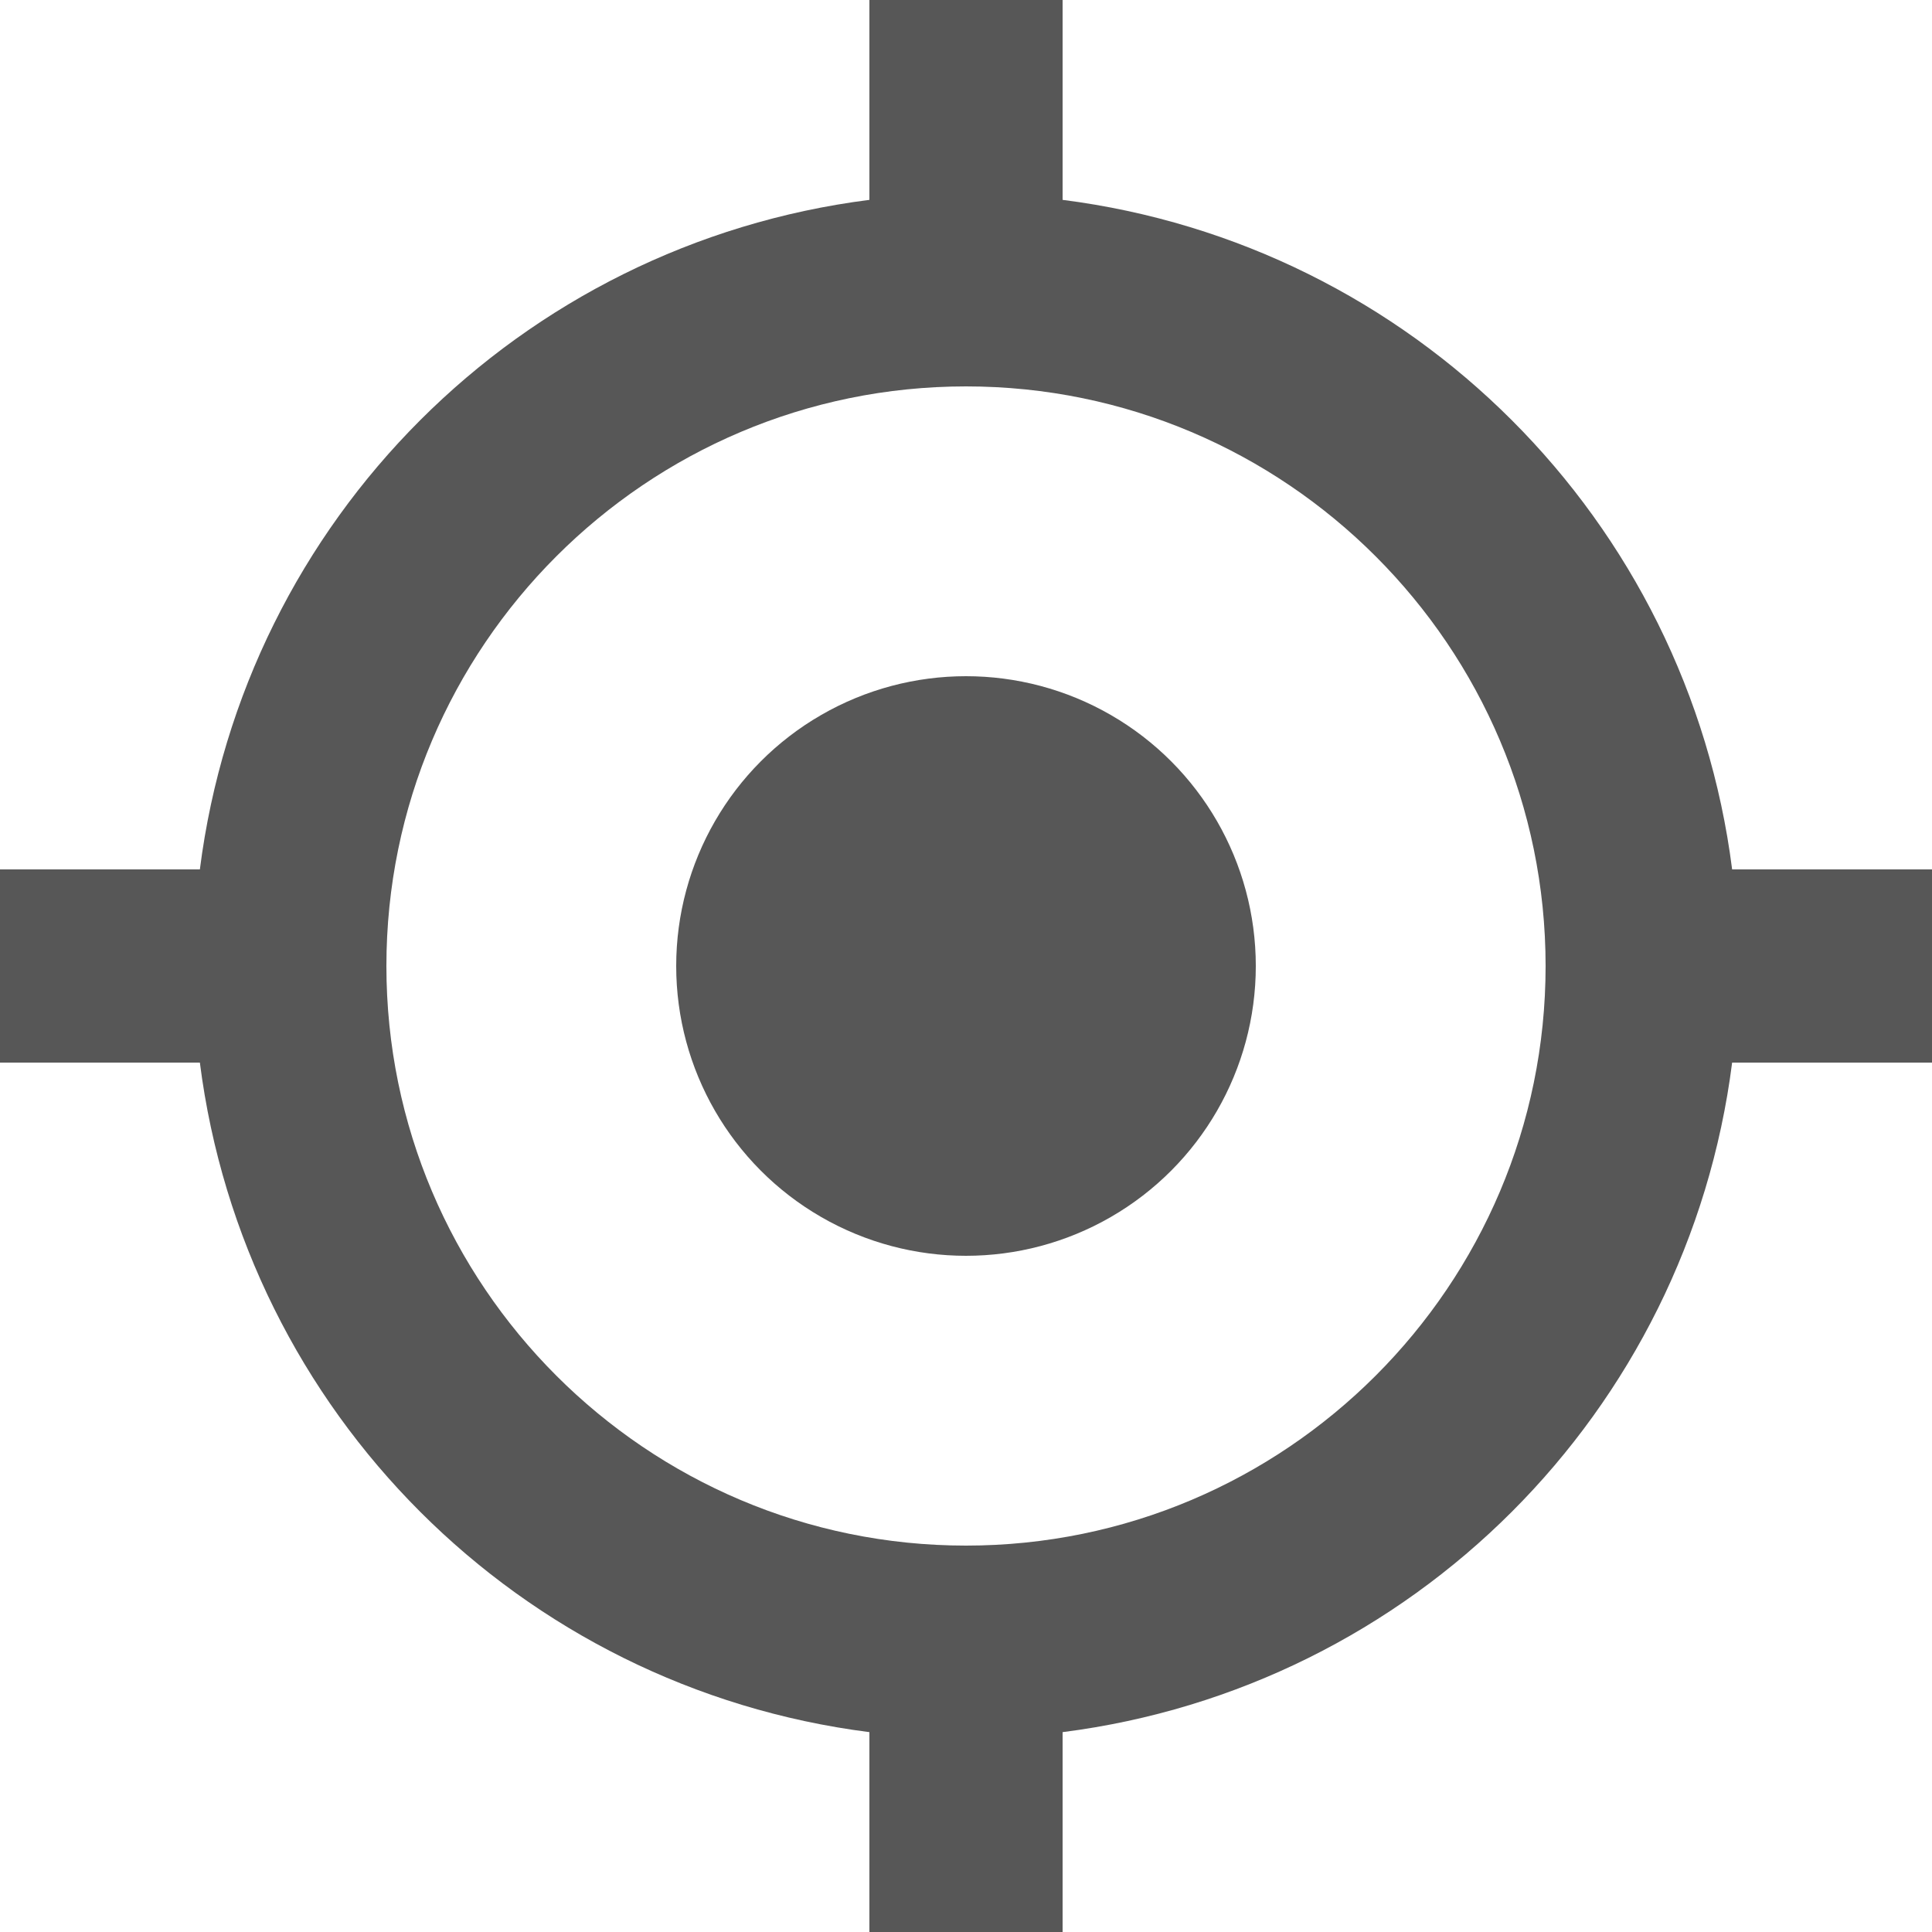 <?xml version="1.0" encoding="UTF-8"?>
<svg width="20px" height="20px" viewBox="0 0 20 20" version="1.1" xmlns="http://www.w3.org/2000/svg" xmlns:xlink="http://www.w3.org/1999/xlink">
    <title>impact</title>
    <g id="Site-Icons" stroke="none" stroke-width="1" fill="none" fill-rule="evenodd" fill-opacity="0.66">
        <g id="Artboard" transform="translate(-73, -51)" fill="#000000" fill-rule="nonzero">
            <g id="impact" transform="translate(73, 51)">
                <circle id="Oval" cx="10" cy="10" r="3"></circle>
                <path d="M11,2.069 L11,0 L9,0 L9,2.069 C5.38,2.53 2.53,5.38 2.069,9 L0,9 L0,11 L2.069,11 C2.53,14.62 5.38,17.47 9,17.931 L9,20 L11,20 L11,17.931 C14.62,17.47 17.47,14.62 17.931,11 L20,11 L20,9 L17.931,9 C17.47,5.38 14.62,2.53 11,2.069 Z M10,16 C6.691,16 4,13.309 4,10 C4,6.691 6.691,4 10,4 C13.309,4 16,6.691 16,10 C16,13.309 13.309,16 10,16 Z" id="Shape"></path>
            </g>
        </g>
    </g>
</svg>